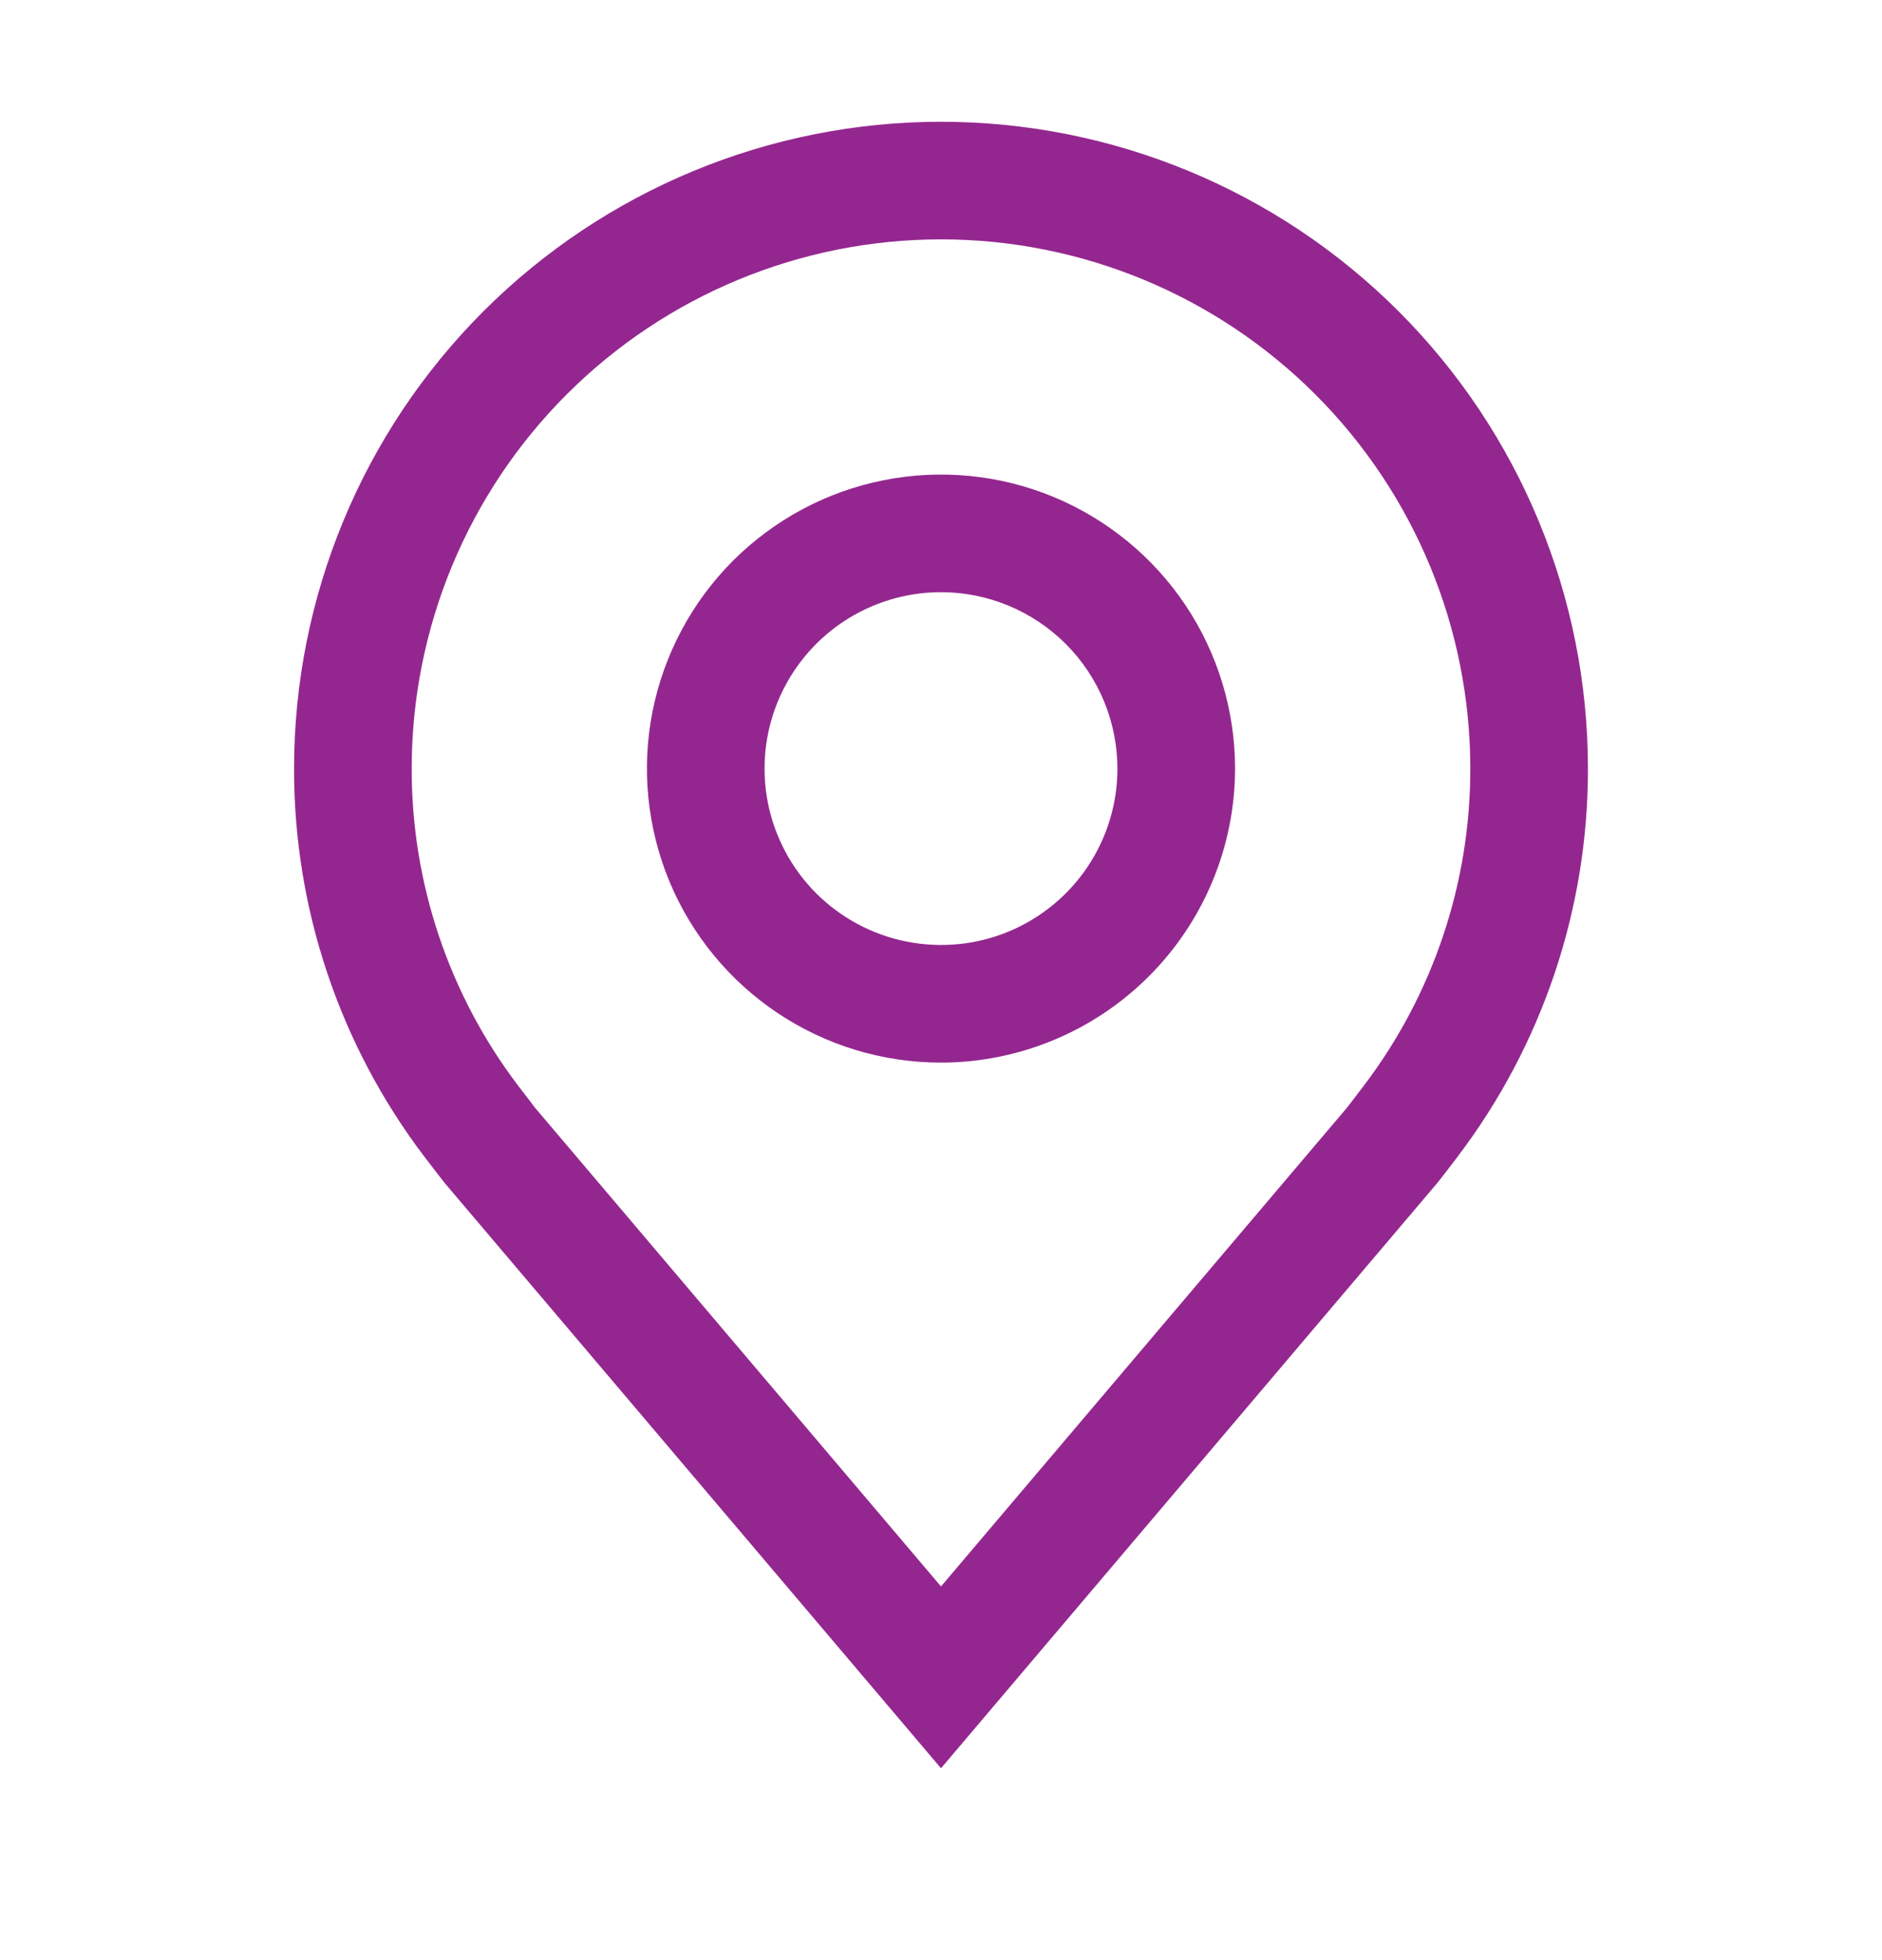 <svg width="24" height="25" viewBox="0 0 24 25" fill="none" xmlns="http://www.w3.org/2000/svg">
<path d="M12 13.553C11.258 13.553 10.533 13.333 9.917 12.921C9.3 12.509 8.819 11.923 8.535 11.238C8.252 10.553 8.177 9.799 8.322 9.071C8.467 8.344 8.824 7.676 9.348 7.151C9.873 6.627 10.541 6.269 11.268 6.125C11.996 5.98 12.75 6.054 13.435 6.338C14.12 6.622 14.706 7.103 15.118 7.719C15.53 8.336 15.75 9.061 15.75 9.803C15.749 10.797 15.353 11.75 14.65 12.453C13.947 13.156 12.994 13.552 12 13.553ZM12 7.553C11.555 7.553 11.12 7.685 10.75 7.932C10.38 8.179 10.092 8.531 9.921 8.942C9.751 9.353 9.706 9.805 9.793 10.242C9.88 10.678 10.094 11.079 10.409 11.394C10.724 11.708 11.125 11.923 11.561 12.009C11.998 12.096 12.45 12.052 12.861 11.882C13.272 11.711 13.624 11.423 13.871 11.053C14.118 10.683 14.25 10.248 14.25 9.803C14.249 9.206 14.012 8.634 13.59 8.212C13.168 7.791 12.597 7.553 12 7.553Z" fill="#94278F"/>
<path d="M12 22.553L5.673 15.091C5.585 14.979 5.498 14.866 5.412 14.753C4.331 13.329 3.747 11.59 3.75 9.803C3.75 7.615 4.619 5.516 6.166 3.969C7.714 2.422 9.812 1.553 12 1.553C14.188 1.553 16.287 2.422 17.834 3.969C19.381 5.516 20.25 7.615 20.25 9.803C20.253 11.589 19.669 13.328 18.589 14.751L18.588 14.753C18.588 14.753 18.363 15.048 18.329 15.088L12 22.553ZM6.609 13.849C6.611 13.849 6.785 14.08 6.824 14.13L12 20.234L17.183 14.121C17.215 14.08 17.391 13.848 17.392 13.847C18.275 12.684 18.752 11.263 18.75 9.803C18.75 8.013 18.039 6.296 16.773 5.03C15.507 3.764 13.79 3.053 12 3.053C10.21 3.053 8.493 3.764 7.227 5.03C5.961 6.296 5.25 8.013 5.25 9.803C5.248 11.264 5.725 12.685 6.609 13.849Z" fill="#94278F"/>
</svg>
